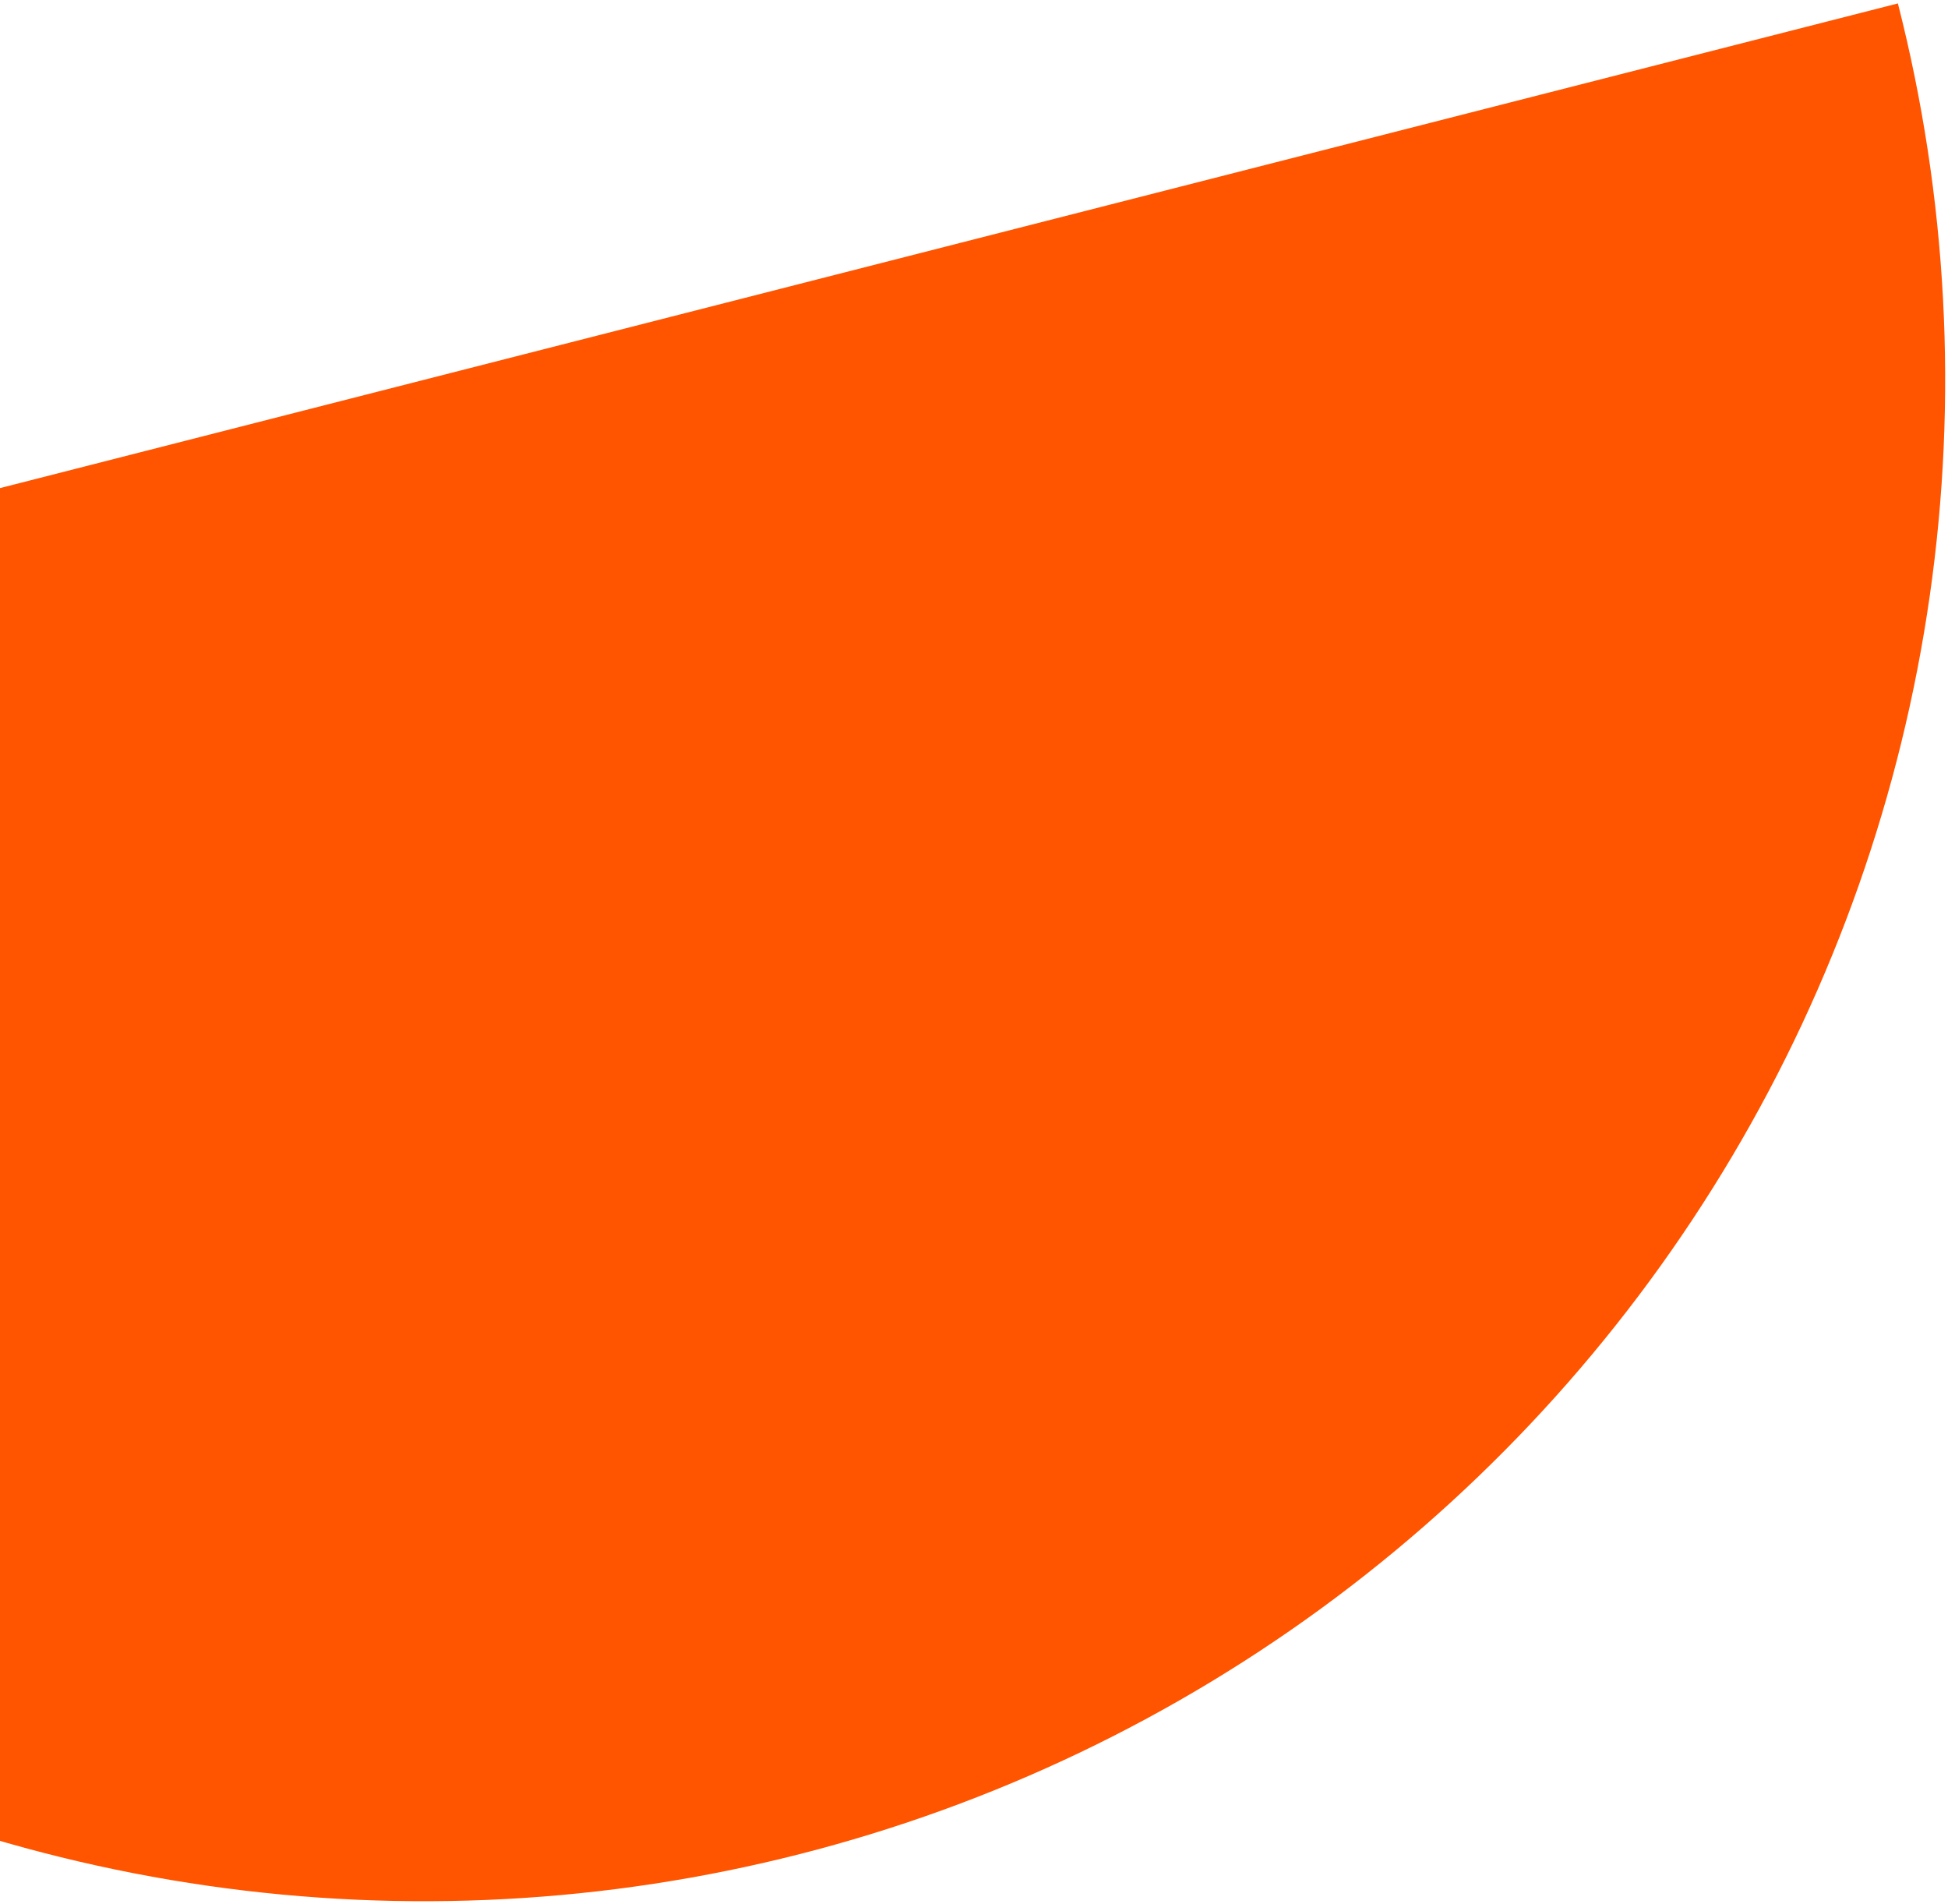 <svg width="483" height="472" viewBox="0 0 483 472" fill="none" xmlns="http://www.w3.org/2000/svg">
<path d="M470.576 0.849C482.829 48.838 485.509 98.77 478.464 147.794C471.419 196.819 454.788 243.976 429.518 286.572C404.249 329.169 370.837 366.372 331.19 396.056C291.543 425.74 246.438 447.324 198.449 459.576C150.46 471.829 100.529 474.509 51.504 467.464C2.48 460.419 -44.677 443.787 -87.274 418.518C-129.871 393.249 -167.073 359.837 -196.757 320.19C-226.441 280.543 -248.025 235.437 -260.278 187.449L105.149 94.15L470.576 0.849Z" fill="#FF5400"/>
</svg>
